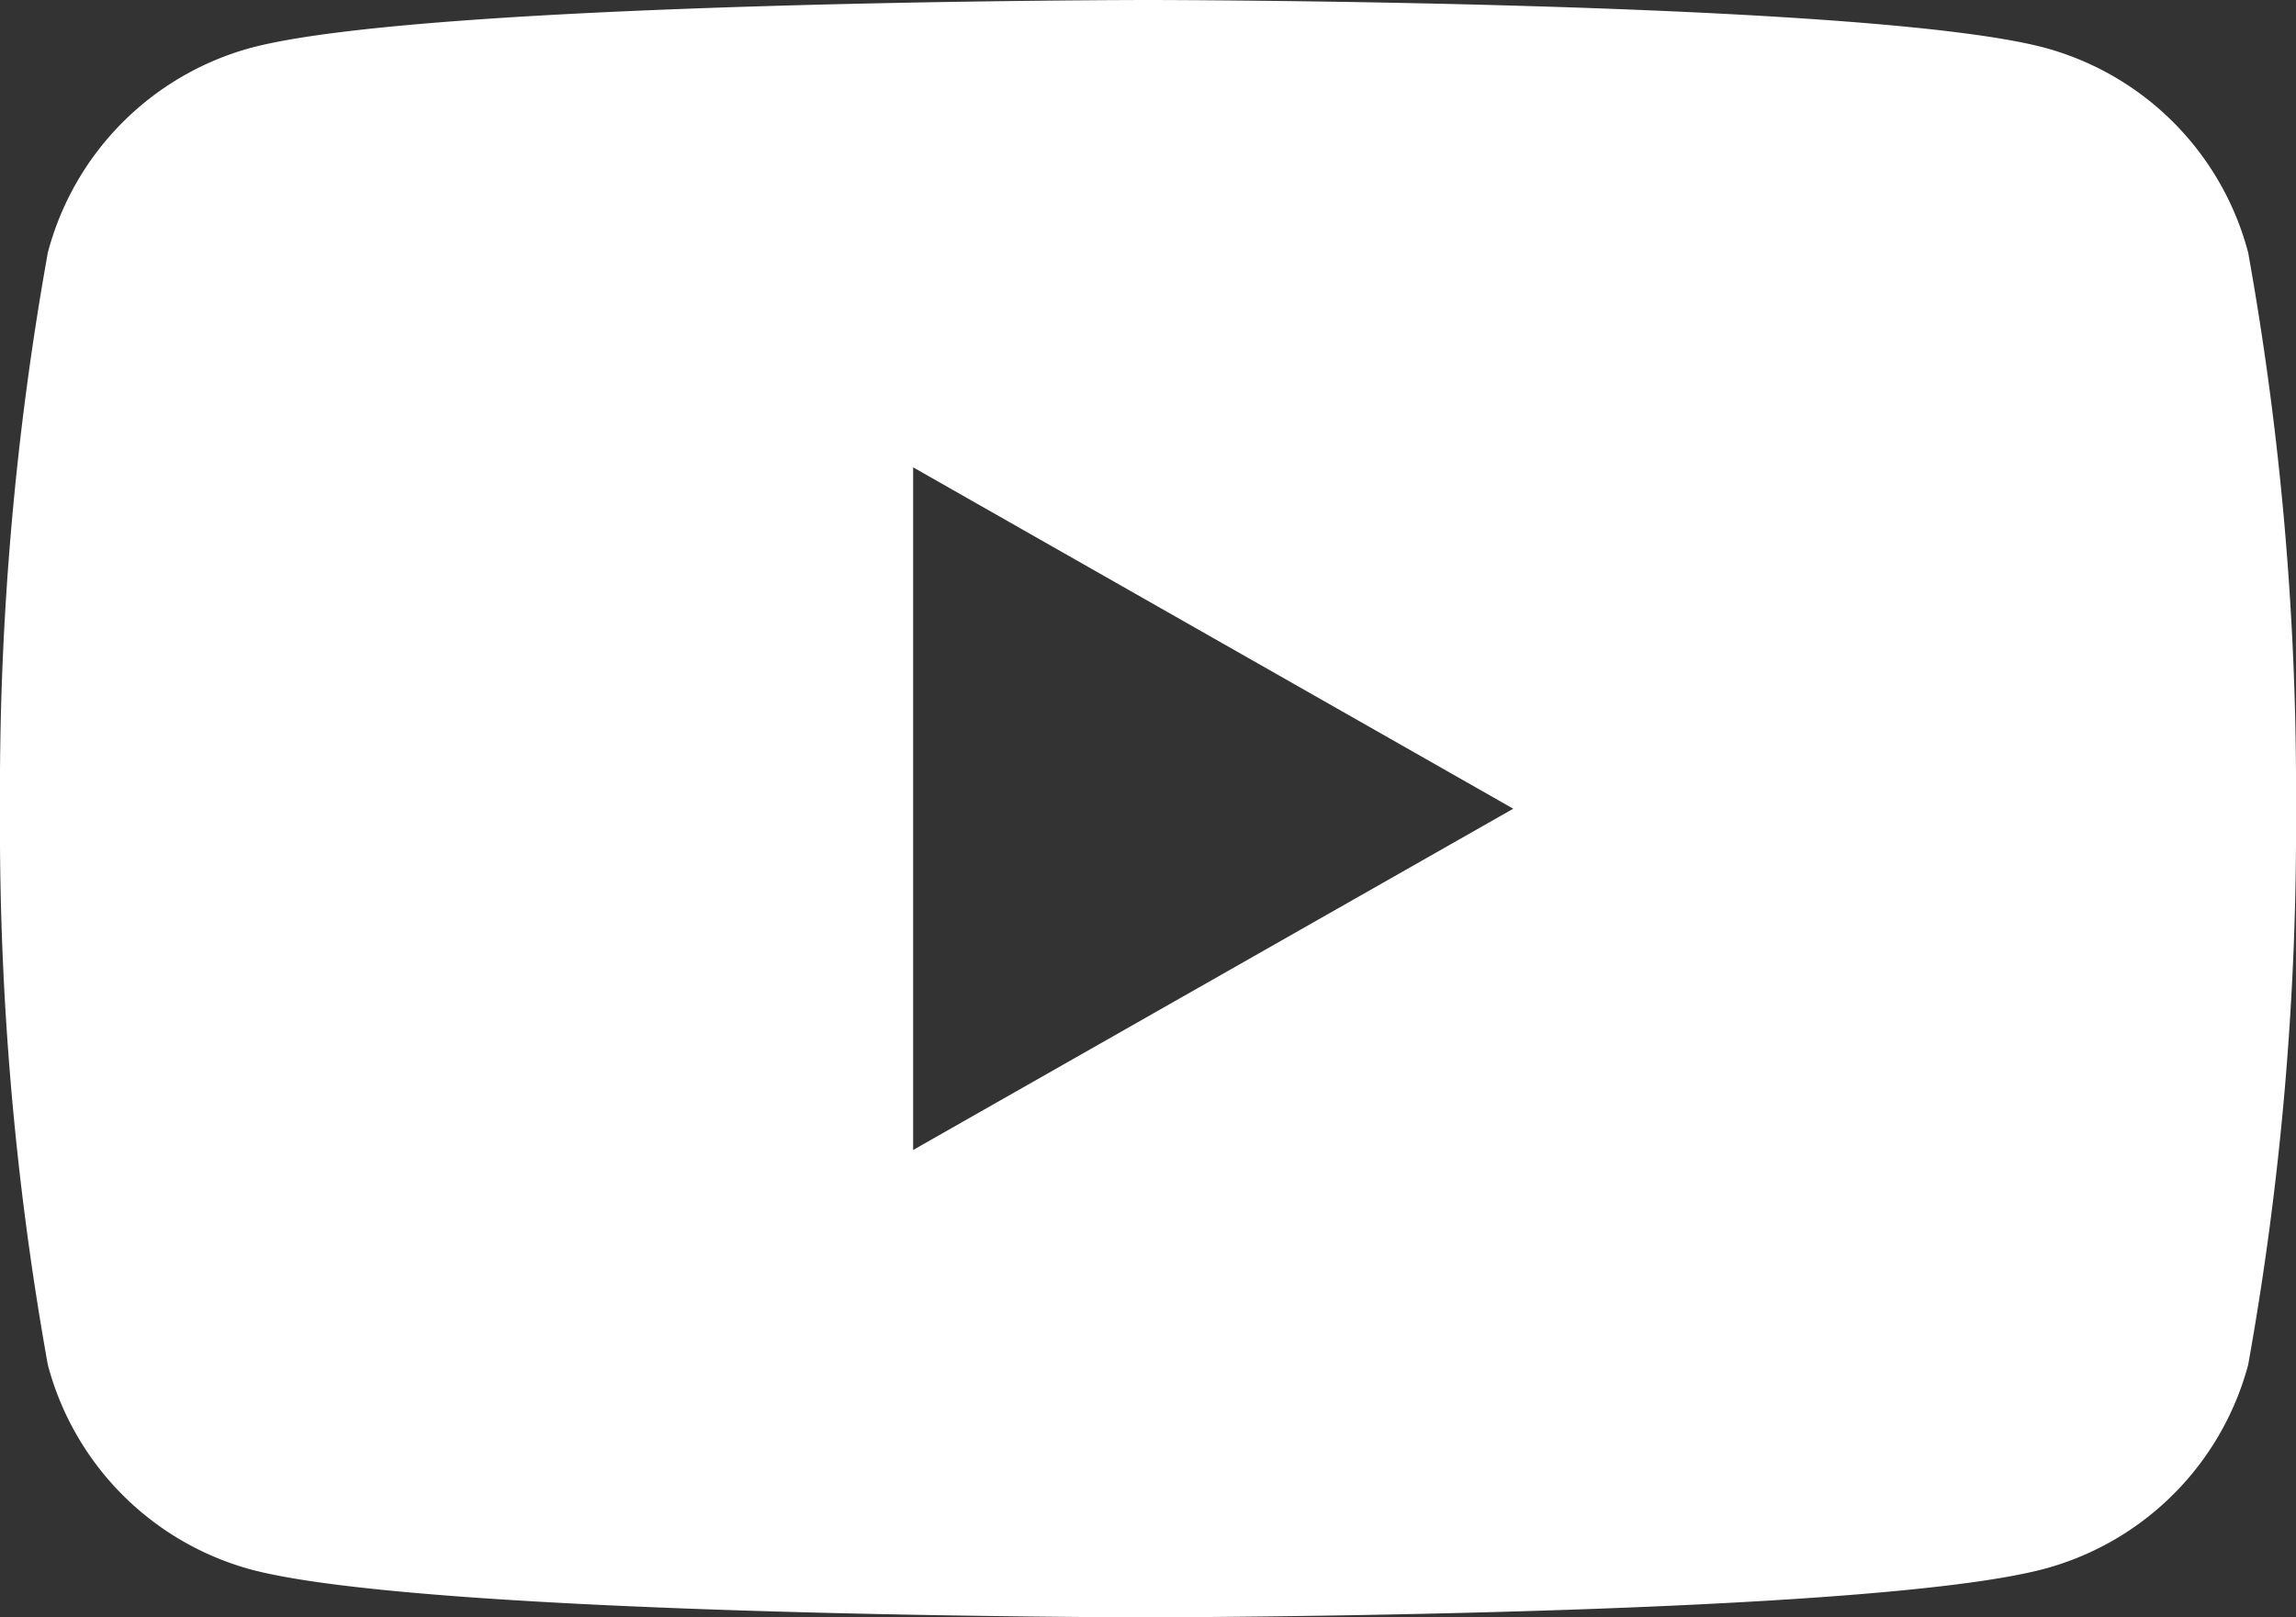 <svg xmlns="http://www.w3.org/2000/svg" width="24" height="16.909" viewBox="0 0 24 16.909"><rect x="0" y="0" width="24" height="16.909" fill="#333333" stroke="none"/><g transform="translate(0 165.333)"><g transform="translate(0 -165.333)"><path d="M12,16.909c-.075,0-7.526-.006-9.377-.5A3.017,3.017,0,0,1,.5,14.269,31.833,31.833,0,0,1,0,8.455,31.83,31.83,0,0,1,.5,2.641,3.015,3.015,0,0,1,2.623.5C4.474.006,11.925,0,12,0s7.526.006,9.377.5A3.014,3.014,0,0,1,23.5,2.641,31.792,31.792,0,0,1,24,8.455a31.8,31.8,0,0,1-.5,5.814A3.016,3.016,0,0,1,21.377,16.4C19.526,16.9,12.075,16.909,12,16.909ZM9.545,4.886v7.137l6.273-3.568L9.545,4.886Z" transform="translate(0 0)" fill="#fff"/></g></g></svg>